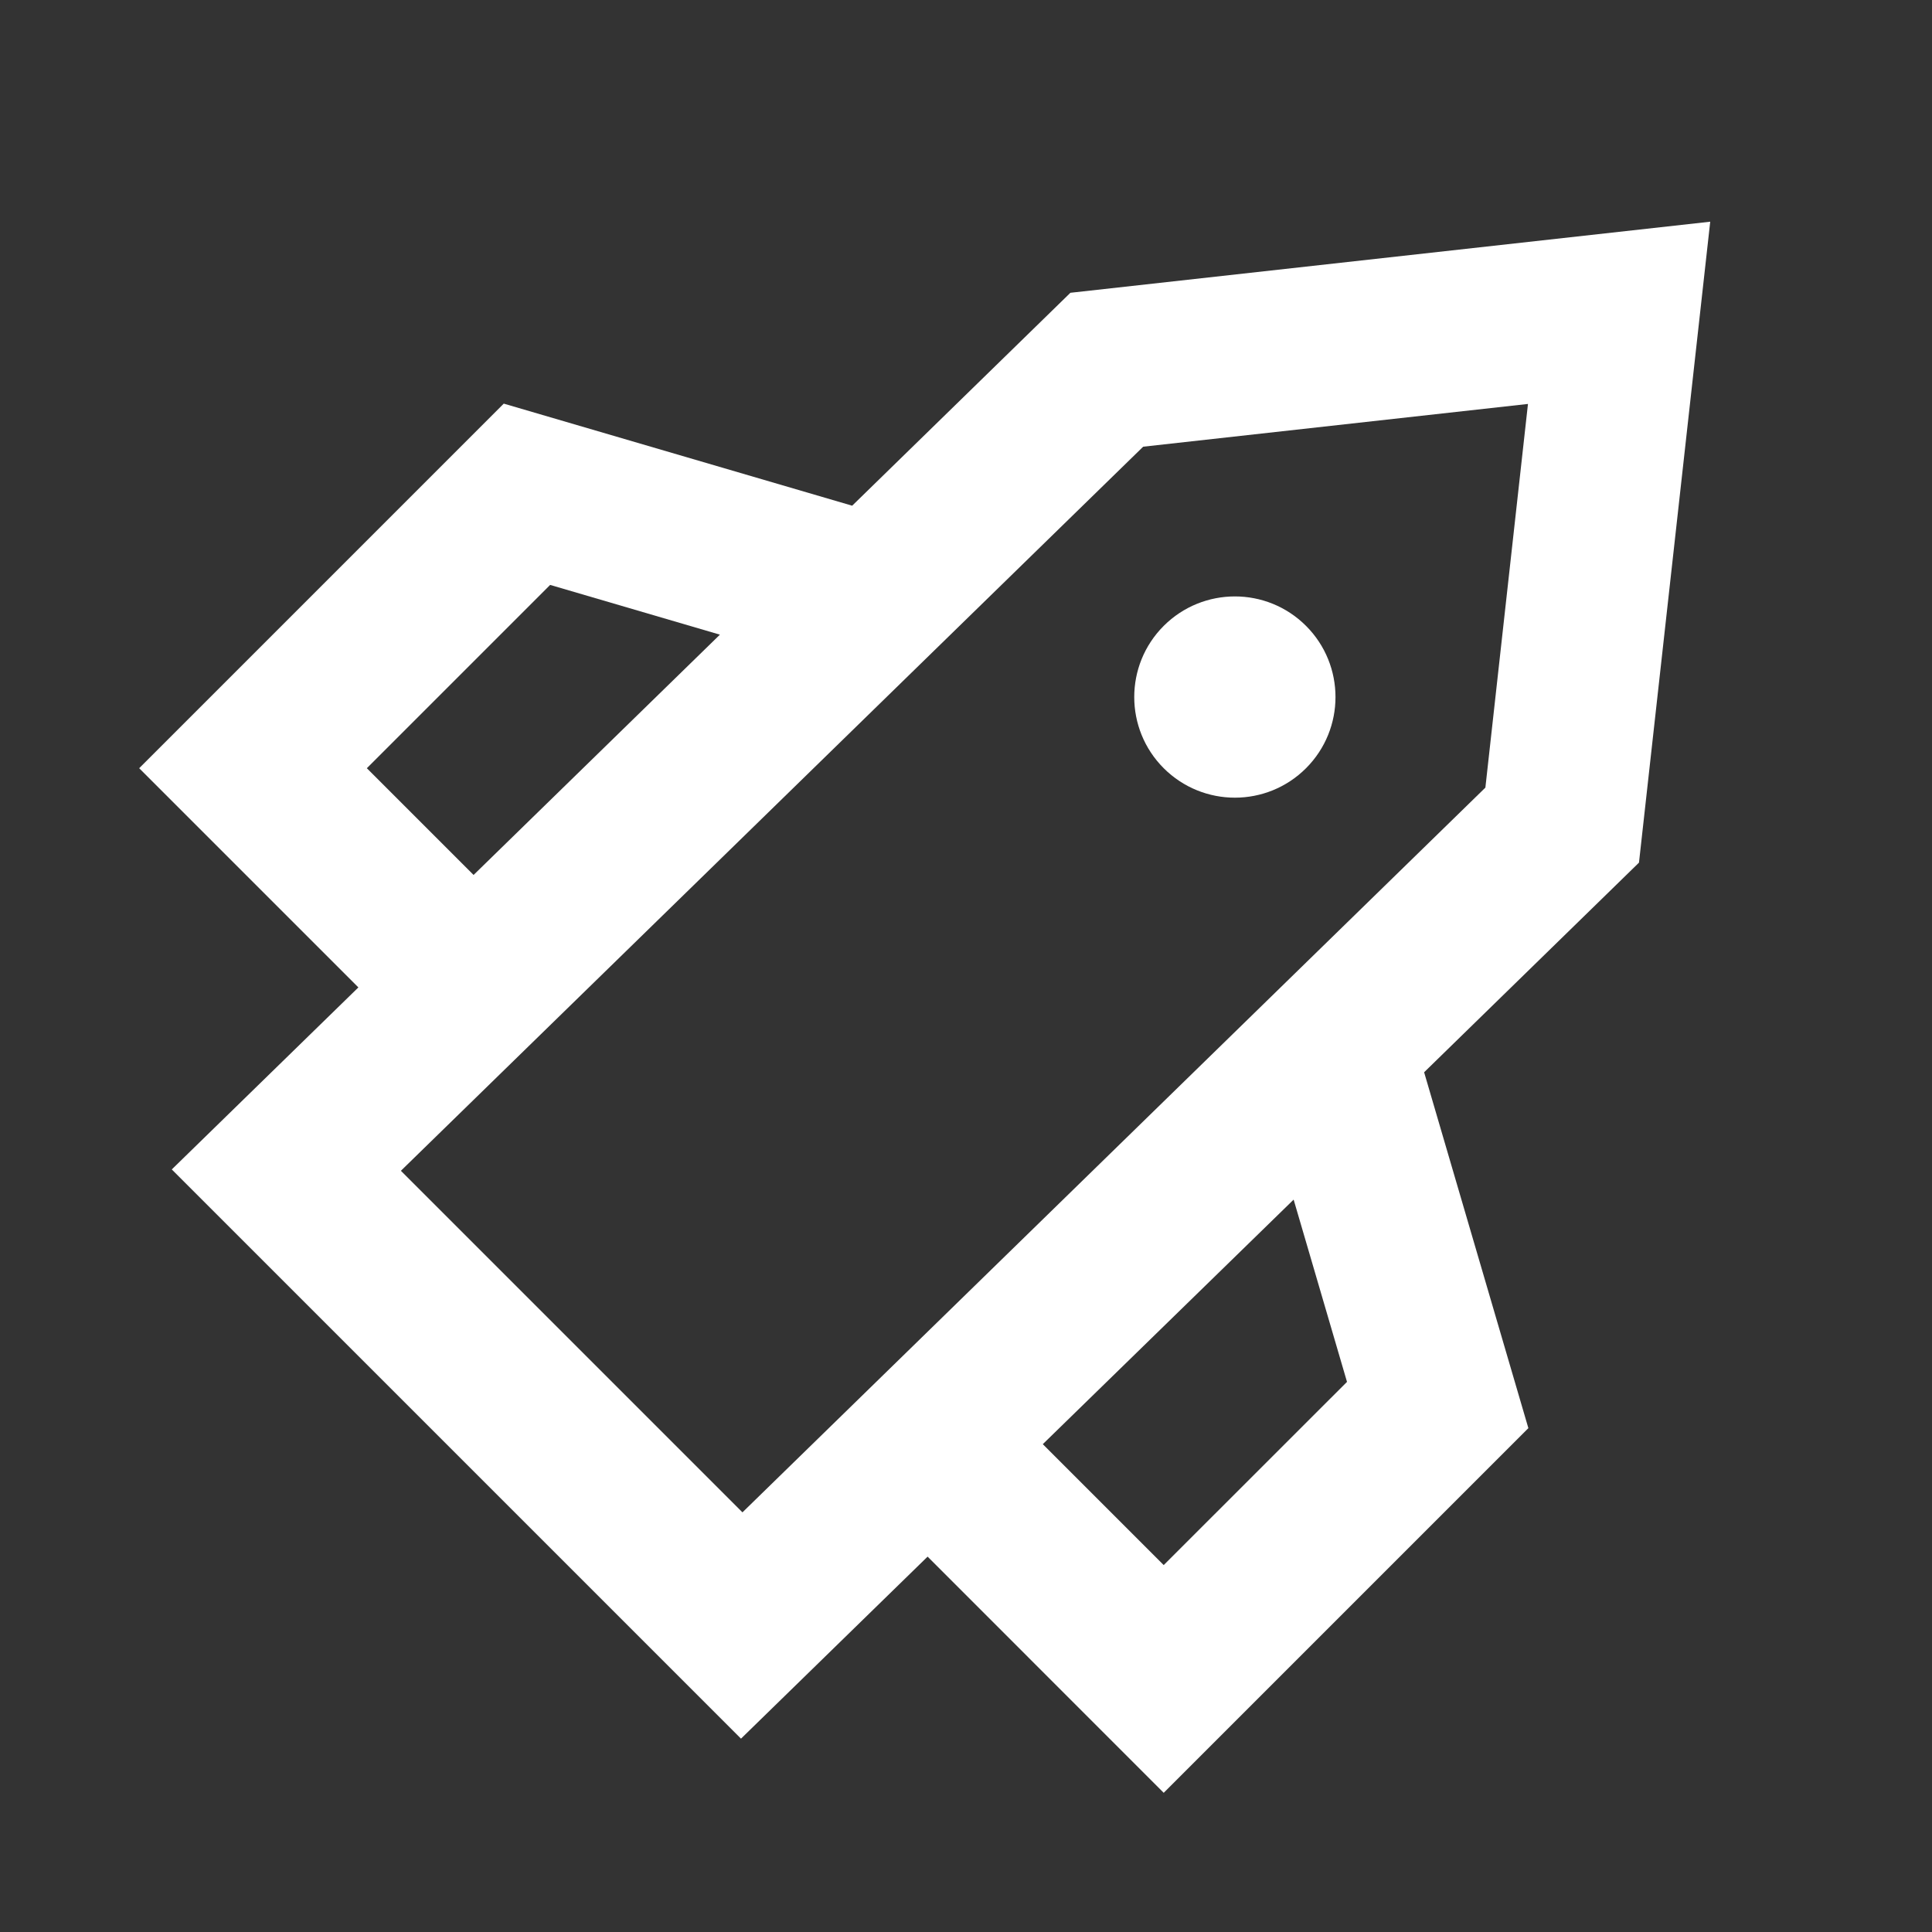 <svg width="24" height="24" viewBox="0 0 24 24" fill="none" xmlns="http://www.w3.org/2000/svg">
<rect x="0" y="0" width="24" height="24" fill="#333333" stroke="none"/>
<path d="M16.224 7.775C15.736 7.287 14.945 7.287 14.456 7.775C13.968 8.263 13.968 9.055 14.456 9.543C14.945 10.031 15.736 10.031 16.224 9.543C16.712 9.055 16.712 8.263 16.224 7.775Z" fill="white"/>
<path fill-rule="evenodd" clip-rule="evenodd" d="M21.245 2.754L20.36 10.716L17.691 13.32L18.986 17.741L14.456 22.271L11.523 19.337L9.205 21.598L2.134 14.527L4.452 12.266L1.729 9.543L6.258 5.014L10.586 6.282L13.297 3.637L21.245 2.754ZM12.954 17.94L16.07 14.902L16.733 17.166L14.456 19.442L12.954 17.94ZM8.943 7.884L5.883 10.869L4.557 9.543L6.834 7.266L8.943 7.884ZM14.201 5.549L4.98 14.544L9.223 18.787L18.452 9.784L18.981 5.018L14.201 5.549Z" fill="white"/>
</svg>
